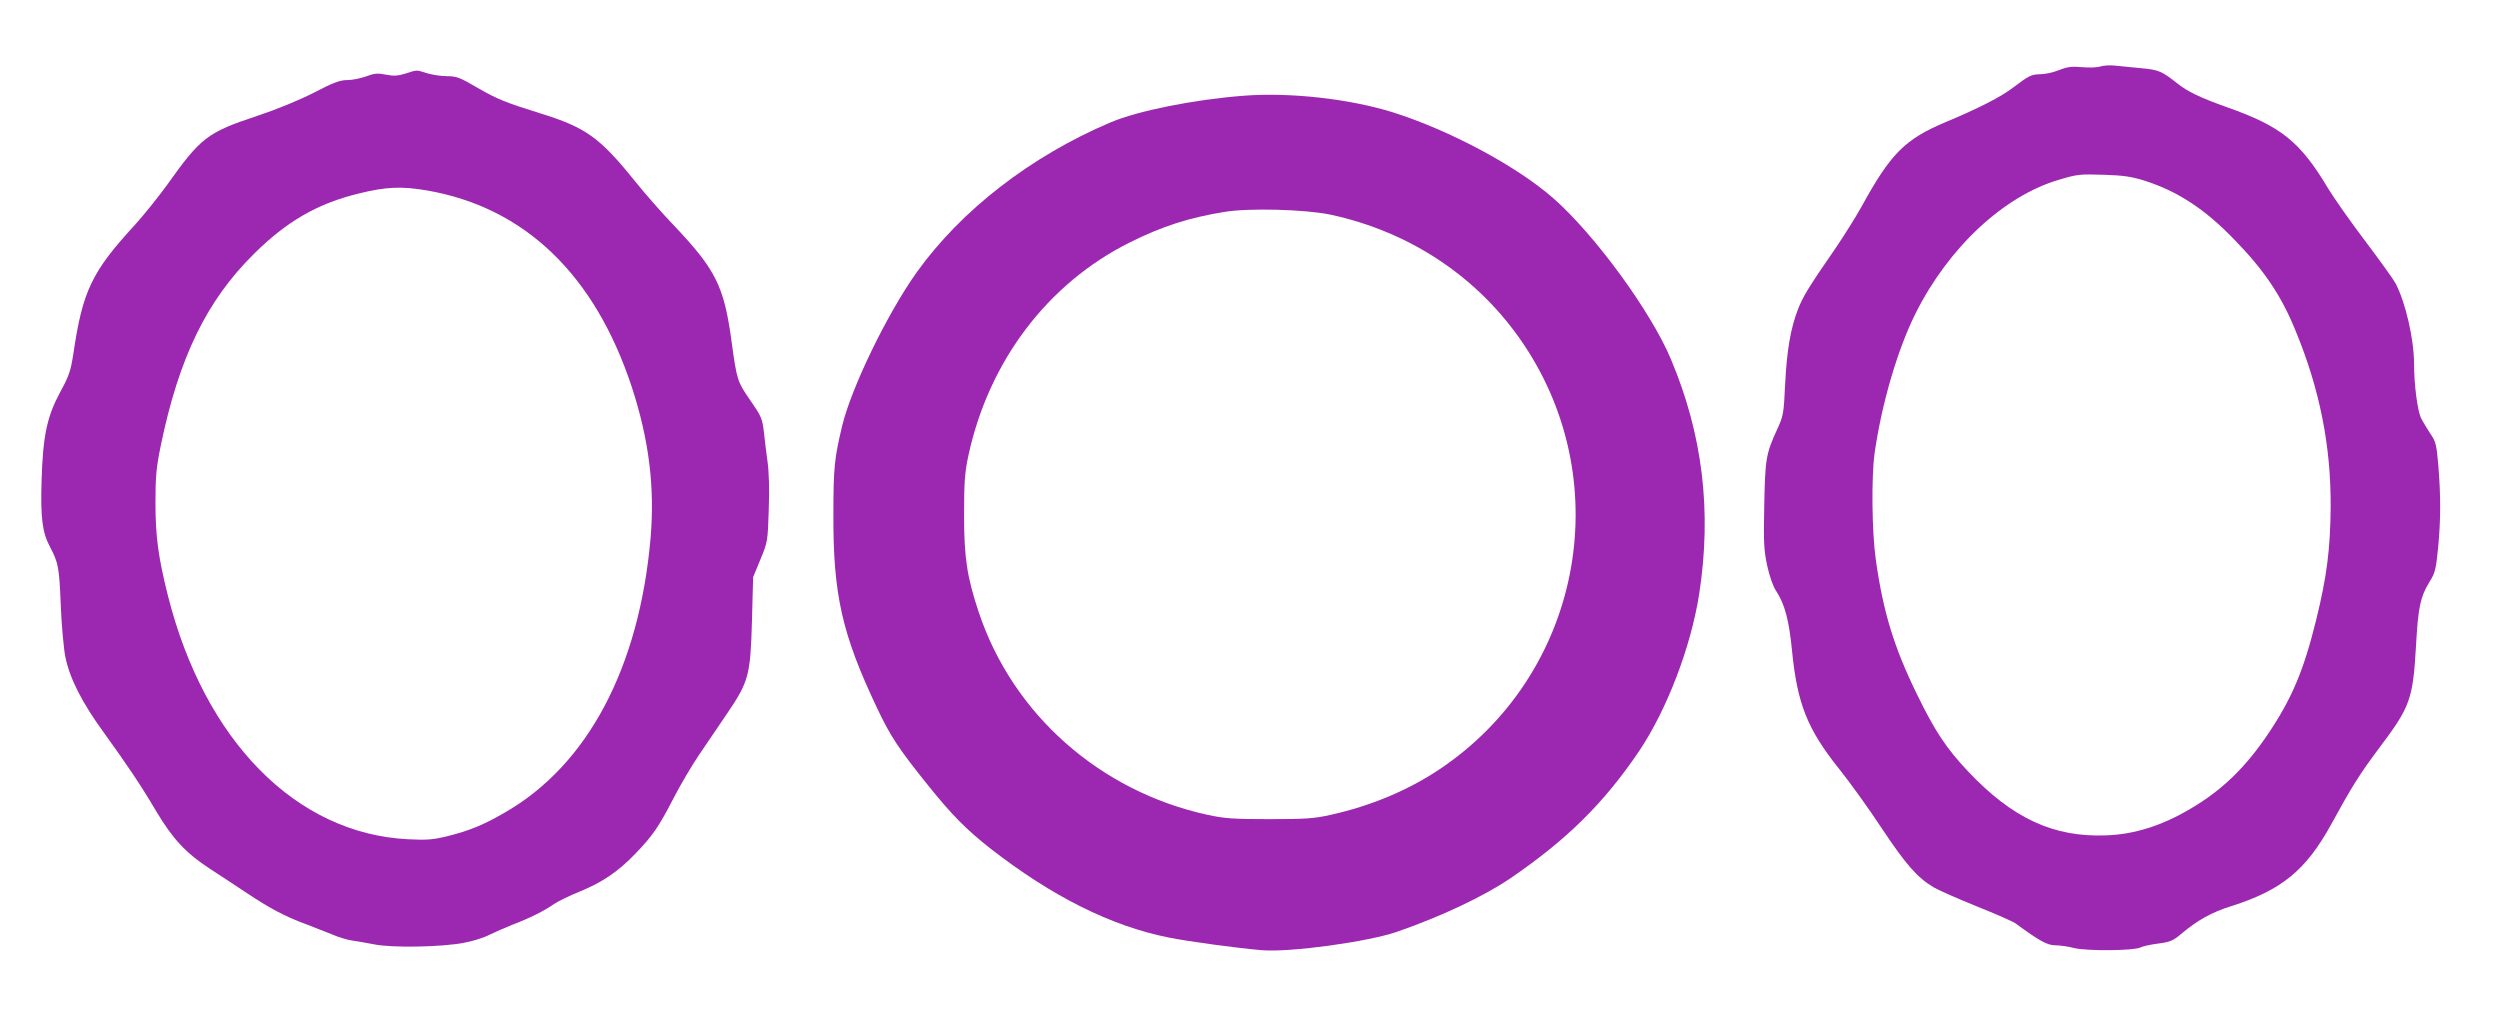 <?xml version="1.0" standalone="no"?>
<!DOCTYPE svg PUBLIC "-//W3C//DTD SVG 20010904//EN"
 "http://www.w3.org/TR/2001/REC-SVG-20010904/DTD/svg10.dtd">
<svg version="1.0" xmlns="http://www.w3.org/2000/svg"
 width="1280pt" height="522pt" viewBox="0 0 1280 522"
 preserveAspectRatio="xMidYMid meet">
<g transform="translate(0,522) scale(0.1,-0.1)"
fill="#9c27b0" stroke="none">
<path d="M10755 4880 c-16 -6 -59 -7 -95 -4 -52 5 -75 2 -118 -15 -29 -12 -72
-21 -95 -21 -47 -1 -59 -7 -138 -67 -62 -48 -181 -109 -347 -178 -209 -88
-282 -161 -432 -435 -29 -52 -87 -144 -128 -205 -141 -204 -169 -250 -195
-315 -39 -100 -58 -210 -67 -385 -7 -150 -9 -164 -39 -229 -60 -131 -63 -154
-68 -391 -4 -191 -2 -232 15 -311 12 -54 30 -107 46 -130 44 -67 66 -150 81
-304 27 -273 78 -402 240 -605 53 -66 152 -203 219 -305 125 -188 184 -255
268 -304 26 -15 124 -58 220 -97 95 -38 184 -77 198 -87 122 -90 163 -112 204
-112 23 0 66 -6 96 -14 65 -16 306 -14 339 3 11 6 52 15 91 20 61 8 77 15 116
48 84 71 157 112 259 144 256 81 381 183 510 417 107 196 148 261 247 393 159
211 172 248 188 523 11 199 22 249 69 327 29 45 33 65 44 173 14 144 14 269 1
426 -9 104 -13 120 -41 160 -16 25 -37 59 -46 77 -19 35 -37 173 -37 279 0
126 -43 313 -94 412 -9 18 -78 114 -154 215 -76 100 -162 223 -192 272 -143
240 -241 318 -515 415 -141 50 -205 81 -260 125 -77 61 -94 68 -184 76 -47 5
-106 10 -131 13 -25 3 -58 1 -75 -4z m225 -585 c169 -54 309 -145 461 -303
151 -155 238 -284 311 -462 125 -302 183 -593 181 -907 -2 -214 -19 -353 -74
-576 -64 -260 -124 -403 -248 -587 -115 -170 -234 -286 -396 -381 -145 -86
-287 -131 -430 -136 -271 -11 -482 87 -710 329 -110 117 -168 204 -260 393
-117 239 -173 420 -211 690 -20 143 -23 422 -6 545 36 253 118 533 211 718
168 335 451 599 731 681 97 29 105 30 235 26 95 -3 138 -9 205 -30z"/>
<path d="M2075 4843 c-39 -12 -61 -13 -100 -5 -42 8 -58 7 -100 -9 -27 -10
-71 -19 -97 -19 -37 0 -70 -12 -170 -64 -76 -39 -188 -85 -293 -120 -253 -84
-287 -110 -459 -352 -45 -62 -118 -153 -163 -203 -223 -242 -270 -340 -317
-660 -14 -90 -22 -115 -67 -197 -68 -126 -89 -223 -96 -451 -6 -191 3 -269 43
-343 43 -82 47 -103 55 -295 4 -105 15 -226 24 -270 22 -109 86 -234 196 -385
119 -165 191 -271 269 -404 86 -143 150 -212 273 -293 56 -36 140 -92 187
-123 120 -80 200 -123 310 -163 52 -20 115 -45 140 -55 25 -11 65 -23 90 -27
25 -3 77 -13 115 -20 91 -19 350 -14 461 8 45 8 104 27 130 41 27 13 81 37
119 52 89 34 159 69 211 105 22 15 80 43 129 63 118 48 197 101 287 194 91 95
120 137 198 288 34 66 92 164 129 219 37 55 102 151 144 212 111 164 119 195
127 473 l6 225 37 90 c37 89 38 93 43 255 4 101 1 196 -6 245 -6 44 -15 113
-19 154 -8 68 -13 80 -70 162 -66 96 -68 100 -96 305 -38 279 -81 364 -293
588 -59 61 -151 166 -204 232 -178 221 -250 272 -483 344 -179 56 -219 72
-321 131 -89 52 -107 59 -155 59 -30 0 -76 7 -103 15 -57 18 -48 18 -111 -2z
m111 -598 c501 -87 859 -431 1049 -1007 88 -270 118 -511 96 -773 -58 -663
-322 -1162 -746 -1405 -108 -63 -181 -93 -293 -121 -74 -18 -104 -21 -202 -16
-574 28 -1042 503 -1230 1246 -49 195 -64 302 -64 476 0 136 4 180 27 293 93
451 235 743 477 982 168 167 326 258 536 309 140 35 220 38 350 16z"/>
<path d="M6369 4730 c-258 -20 -542 -77 -684 -137 -407 -173 -764 -449 -992
-768 -149 -209 -333 -587 -381 -785 -39 -163 -45 -213 -45 -450 -2 -414 44
-617 224 -996 68 -144 111 -209 264 -399 119 -148 194 -224 318 -321 314 -244
615 -395 910 -454 104 -21 351 -54 477 -65 146 -12 546 43 695 95 227 79 442
181 578 273 290 198 479 385 659 651 143 213 266 535 308 806 65 421 18 815
-145 1201 -102 244 -391 639 -602 824 -188 165 -533 349 -822 440 -221 69
-525 103 -762 85z m443 -609 c410 -88 761 -323 990 -665 482 -720 289 -1693
-432 -2175 -162 -108 -350 -187 -557 -233 -84 -19 -129 -22 -313 -22 -185 0
-229 3 -317 22 -551 120 -998 515 -1172 1038 -60 180 -75 279 -75 499 0 169 4
216 22 302 105 485 406 882 827 1092 167 83 301 126 484 156 125 21 415 13
543 -14z"/>
</g>
</svg>
